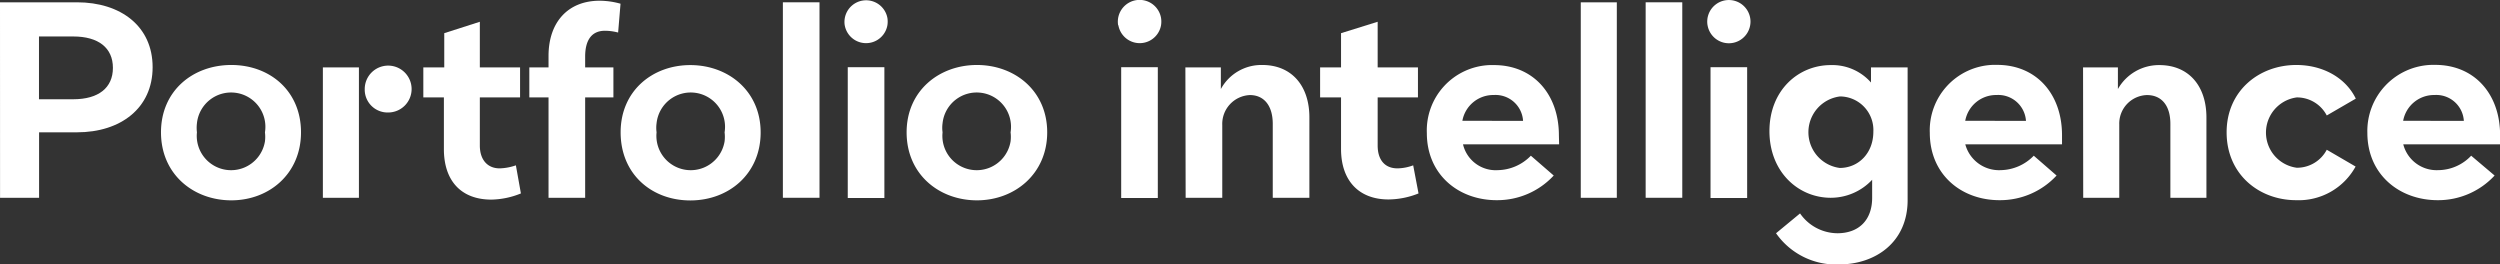 <svg xmlns="http://www.w3.org/2000/svg" viewBox="0 0 477.82 50.55"><rect x="0" y="0" width="477.82" height="50.55" fill="#333333" stroke="none"/><defs><style>.a{fill:#fff;}</style></defs><title>portfol_w</title><path class="a" d="M.09.47H14.8c8.38,0,14.46,4.59,14.46,12.4S23.17,25.32,14.8,25.32H7.56V37.83H.1ZM14.09,19c4.82,0,7.58-2.18,7.58-6s-2.76-6-7.58-6H7.54V19Z" transform="translate(-0.09 -0.03)"/><path class="a" d="M30.86,25.32c0-7.93,6.09-12.87,13.44-12.87s13.32,4.94,13.32,12.87-6.09,13-13.32,13S30.86,33.35,30.86,25.32Zm19.87,0a6.56,6.56,0,1,0-13-1.73h0a7.15,7.15,0,0,0,0,1.73,6.56,6.56,0,0,0,13,1.73A7.15,7.15,0,0,0,50.73,25.32Z" transform="translate(-0.09 -0.03)"/><path class="a" d="M61.8,12.91h6.89V37.83H61.8Zm8,4.14a4.48,4.48,0,1,1,4.48,4.48h0a4.37,4.37,0,0,1-4.48-4.25Z" transform="translate(-0.09 -0.03)"/><path class="a" d="M99.65,37A15.55,15.55,0,0,1,94,38.18c-5.74,0-9.07-3.56-9.07-9.65V18.65H81V12.91h4V6.37L91.8,4.19v8.72h7.69v5.74H91.8v9.19c0,2.76,1.49,4.37,3.79,4.37a10.24,10.24,0,0,0,3.1-.58Z" transform="translate(-0.09 -0.03)"/><path class="a" d="M111.93,10.85v2.06h5.4v5.74h-5.4V37.83h-7V18.65h-3.67V12.91h3.67V10.73c0-6.54,3.79-10.56,9.76-10.56a15,15,0,0,1,4,.57l-.46,5.51a9.88,9.88,0,0,0-2.53-.34C113.31,5.91,111.93,7.52,111.93,10.85Z" transform="translate(-0.09 -0.03)"/><path class="a" d="M118.71,25.32c0-7.93,6.09-12.85,13.32-12.85s13.44,4.94,13.44,12.87-6.09,13-13.44,13S118.71,33.35,118.71,25.32Zm19.87,0a6.56,6.56,0,1,0-13-1.73h0a6.27,6.27,0,0,0,0,1.73,6.56,6.56,0,0,0,13,1.73A7.15,7.15,0,0,0,138.58,25.32Z" transform="translate(-0.09 -0.03)"/><path class="a" d="M149.72.47h7V37.83h-7Z" transform="translate(-0.09 -0.03)"/><path class="a" d="M161.54,4.87a4.14,4.14,0,0,1,8.16-1.4,4.49,4.49,0,0,1,0,1.37,4.14,4.14,0,0,1-8.16,0Zm.58,8h7v25h-7Z" transform="translate(-0.09 -0.03)"/><path class="a" d="M173.37,25.32c0-7.93,6.2-12.87,13.44-12.87s13.43,4.94,13.43,12.87-6.2,13-13.43,13S173.37,33.35,173.37,25.32Zm19.87,0a6.56,6.56,0,1,0-13-1.73h0a6.27,6.27,0,0,0,0,1.73,6.56,6.56,0,0,0,13,1.73A7.15,7.15,0,0,0,193.24,25.32Z" transform="translate(-0.09 -0.03)"/><path class="a" d="M213.8,4.87A4.14,4.14,0,0,1,222,3.47a4.49,4.49,0,0,1,0,1.37,4.14,4.14,0,0,1-8.16,0Zm.58,8h7v25h-7Z" transform="translate(-0.09 -0.03)"/><path class="a" d="M226.65,12.91h6.78v4.14a8.82,8.82,0,0,1,7.92-4.6c5.63,0,9,4,9,10V37.83h-7V23.71c0-3.56-1.73-5.51-4.37-5.51a5.52,5.52,0,0,0-5.28,5.74V37.83h-7Z" transform="translate(-0.09 -0.03)"/><path class="a" d="M271.21,37a15.67,15.67,0,0,1-5.74,1.15c-5.63,0-9.07-3.56-9.07-9.65V18.65h-4V12.91h4V6.37l7-2.18v8.72h7.7v5.74h-7.7v9.19c0,2.76,1.38,4.37,3.79,4.37a9,9,0,0,0,3-.58Z" transform="translate(-0.09 -0.03)"/><path class="a" d="M298.08,27.61H279.71a6.42,6.42,0,0,0,6.66,4.94,9,9,0,0,0,6.31-2.76l4.37,3.79a14.7,14.7,0,0,1-10.91,4.71c-7.34,0-13.34-4.94-13.34-12.82a12.5,12.5,0,0,1,12-13h.84c7.46,0,12.4,5.52,12.4,13.44Zm-6.89-4.48a5.27,5.27,0,0,0-5.6-4.94h0a6,6,0,0,0-6,4.93Z" transform="translate(-0.09 -0.03)"/><path class="a" d="M302.22.47h6.89V37.83h-6.89Z" transform="translate(-0.09 -0.03)"/><path class="a" d="M314.62.47h7V37.83h-7Z" transform="translate(-0.09 -0.03)"/><path class="a" d="M326.45,4.87a4.13,4.13,0,1,1,8.15-1.4,3.94,3.94,0,0,1,0,1.37,4.13,4.13,0,0,1-8.15,0Zm.57,8h7v25h-7Z" transform="translate(-0.09 -0.03)"/><path class="a" d="M339.54,44.61l4.59-3.79a8.76,8.76,0,0,0,7.12,3.79c4.13,0,6.66-2.53,6.66-6.78V34.39A10.82,10.82,0,0,1,350,37.83c-6.2,0-11.72-4.94-11.72-12.74S343.8,12.47,350,12.47a9.86,9.86,0,0,1,7.69,3.33V12.91h7V38.29c0,8-6.09,12.29-13.21,12.29A14,14,0,0,1,339.54,44.61Zm18.6-19.41a6.42,6.42,0,0,0-6.08-6.73h-.35a6.89,6.89,0,0,0,0,13.66c3.56,0,6.43-2.8,6.43-6.93Z" transform="translate(-0.09 -0.03)"/><path class="a" d="M394.2,27.61H375.71a6.68,6.68,0,0,0,6.77,4.94,9,9,0,0,0,6.32-2.76l4.36,3.79a14.7,14.7,0,0,1-10.91,4.71c-7.34,0-13.32-4.94-13.32-12.86a12.51,12.51,0,0,1,12-13h.87c7.46,0,12.4,5.52,12.4,13.44Zm-6.89-4.48a5.3,5.3,0,0,0-5.61-4.94h0a6,6,0,0,0-6,4.93Z" transform="translate(-0.09 -0.03)"/><path class="a" d="M398.22,12.91h6.66v4.14a9,9,0,0,1,7.92-4.58c5.63,0,9,4,9,10V37.83h-6.89V23.71c0-3.56-1.72-5.51-4.48-5.51a5.45,5.45,0,0,0-5.29,5.6.66.66,0,0,1,0,.14V37.83h-6.89Z" transform="translate(-0.09 -0.03)"/><path class="a" d="M425.66,25.32c0-7.93,6.2-12.87,13.32-12.87,5.06,0,9.42,2.42,11.37,6.43L444.8,22.1a6.41,6.41,0,0,0-5.74-3.45,6.78,6.78,0,0,0,0,13.44,6.42,6.42,0,0,0,5.74-3.44l5.51,3.21a12.39,12.39,0,0,1-11.37,6.43C431.86,38.29,425.66,33.35,425.66,25.32Z" transform="translate(-0.09 -0.03)"/><path class="a" d="M477.91,27.61H459.42a6.58,6.58,0,0,0,6.66,4.94,8.74,8.74,0,0,0,6.32-2.76l4.48,3.79A14.7,14.7,0,0,1,466,38.29c-7.35,0-13.44-4.94-13.44-12.86a12.64,12.64,0,0,1,12.27-13h.7c7.46,0,12.4,5.52,12.4,13.44ZM471,23.13a5.27,5.27,0,0,0-5.6-4.94h0a6,6,0,0,0-6,4.93Z" transform="translate(-0.09 -0.03)"/></svg>